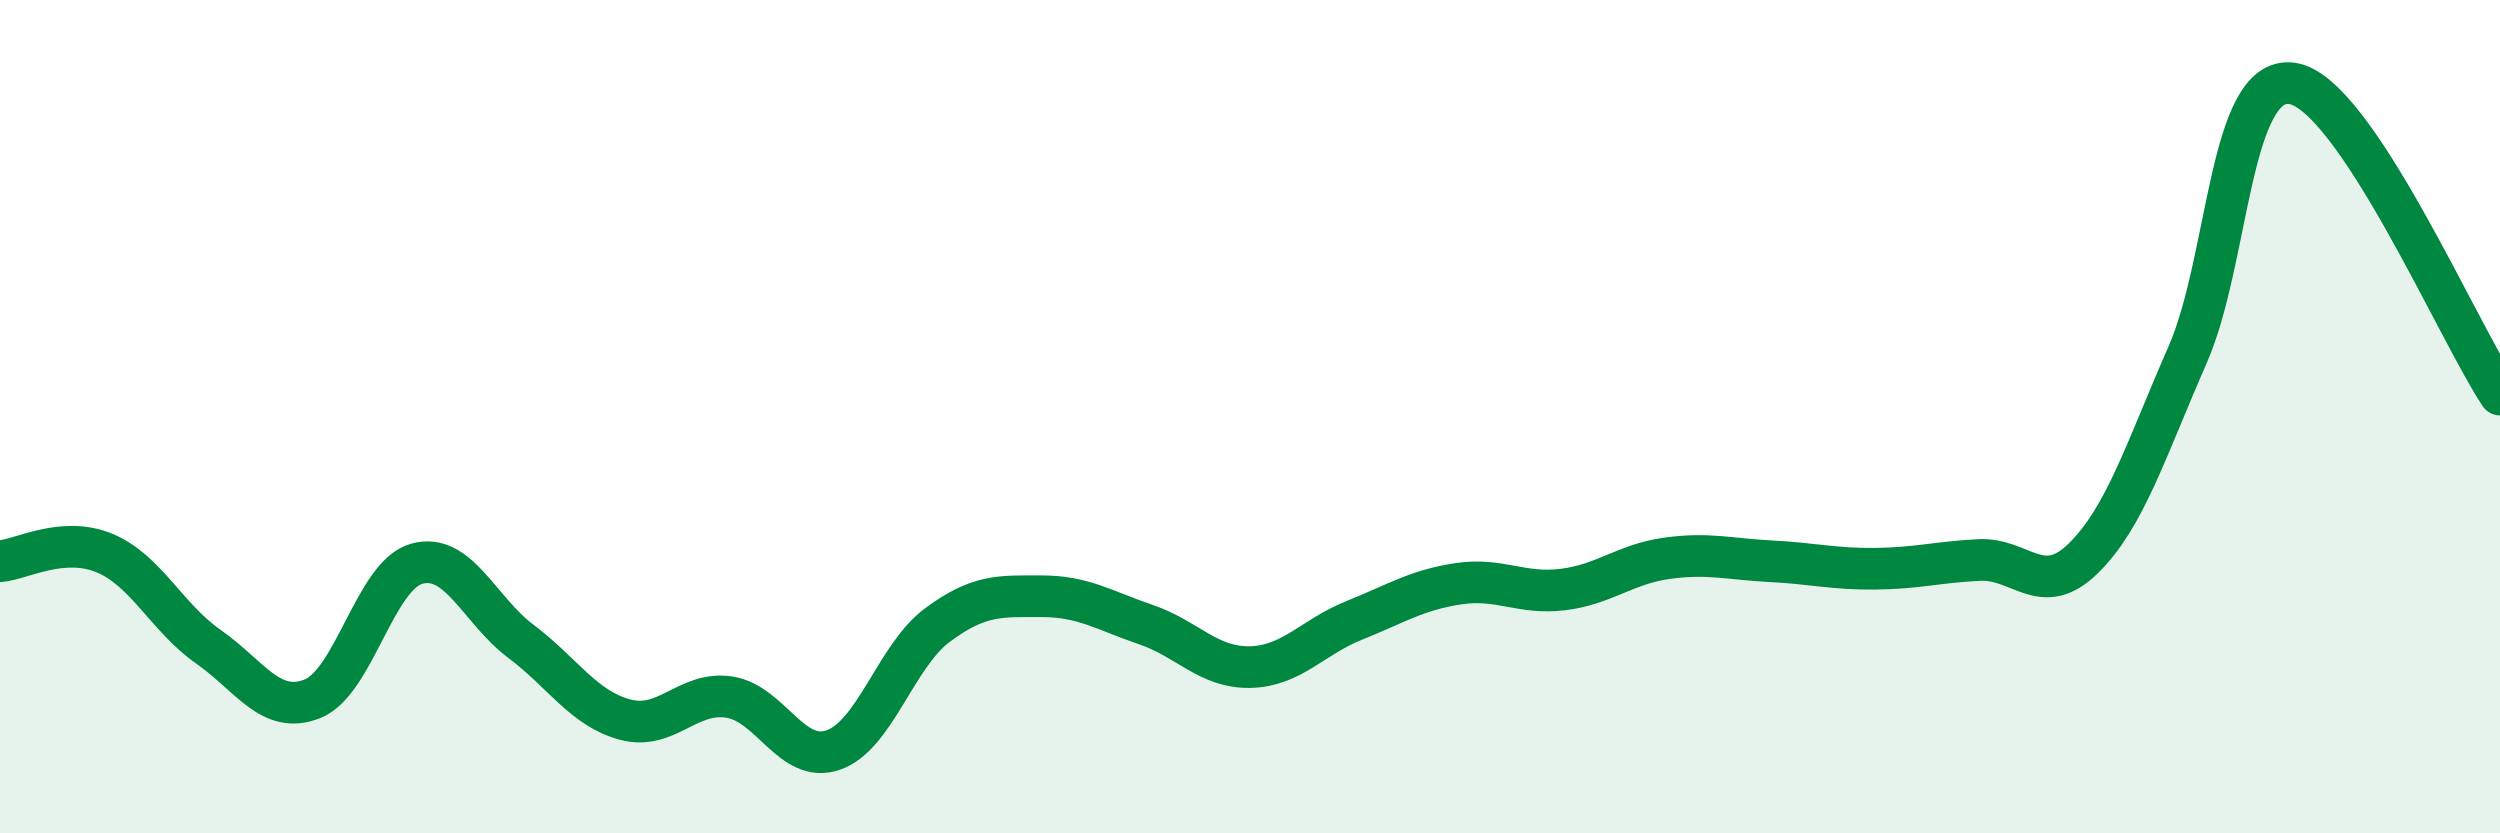 
    <svg width="60" height="20" viewBox="0 0 60 20" xmlns="http://www.w3.org/2000/svg">
      <path
        d="M 0,13.47 C 0.5,13.43 1.5,12.86 2.5,13.27 C 3.5,13.68 4,14.82 5,15.52 C 6,16.22 6.5,17.17 7.5,16.77 C 8.5,16.37 9,13.81 10,13.53 C 11,13.25 11.5,14.64 12.5,15.39 C 13.5,16.14 14,17 15,17.27 C 16,17.54 16.5,16.58 17.5,16.73 C 18.5,16.88 19,18.35 20,18 C 21,17.65 21.5,15.74 22.5,15 C 23.5,14.26 24,14.31 25,14.31 C 26,14.31 26.5,14.65 27.5,14.99 C 28.5,15.33 29,16.03 30,16.01 C 31,15.99 31.5,15.29 32.5,14.89 C 33.5,14.49 34,14.16 35,14.01 C 36,13.86 36.5,14.27 37.5,14.15 C 38.5,14.03 39,13.54 40,13.4 C 41,13.26 41.5,13.42 42.5,13.47 C 43.5,13.52 44,13.66 45,13.65 C 46,13.64 46.5,13.49 47.5,13.44 C 48.5,13.39 49,14.38 50,13.4 C 51,12.42 51.5,10.8 52.5,8.52 C 53.5,6.24 53.5,1.81 55,2 C 56.5,2.19 59,7.98 60,9.47L60 20L0 20Z"
        fill="#008740"
        opacity="0.1"
        stroke-linecap="round"
        stroke-linejoin="round"
      />
      <path
        d="M 0,13.47 C 0.5,13.43 1.5,12.86 2.5,13.27 C 3.5,13.68 4,14.82 5,15.52 C 6,16.22 6.5,17.17 7.5,16.77 C 8.5,16.37 9,13.81 10,13.53 C 11,13.25 11.5,14.64 12.5,15.39 C 13.5,16.14 14,17 15,17.27 C 16,17.54 16.5,16.58 17.5,16.73 C 18.5,16.88 19,18.35 20,18 C 21,17.65 21.5,15.74 22.5,15 C 23.5,14.26 24,14.31 25,14.31 C 26,14.31 26.5,14.65 27.5,14.99 C 28.5,15.33 29,16.03 30,16.01 C 31,15.99 31.5,15.29 32.5,14.89 C 33.5,14.49 34,14.16 35,14.01 C 36,13.86 36.5,14.27 37.5,14.15 C 38.5,14.03 39,13.54 40,13.4 C 41,13.26 41.5,13.42 42.5,13.47 C 43.5,13.52 44,13.66 45,13.65 C 46,13.64 46.5,13.49 47.5,13.44 C 48.5,13.39 49,14.38 50,13.4 C 51,12.42 51.5,10.8 52.5,8.52 C 53.5,6.24 53.5,1.81 55,2 C 56.5,2.19 59,7.98 60,9.47"
        stroke="#008740"
        stroke-width="1"
        fill="none"
        stroke-linecap="round"
        stroke-linejoin="round"
      />
    </svg>
  